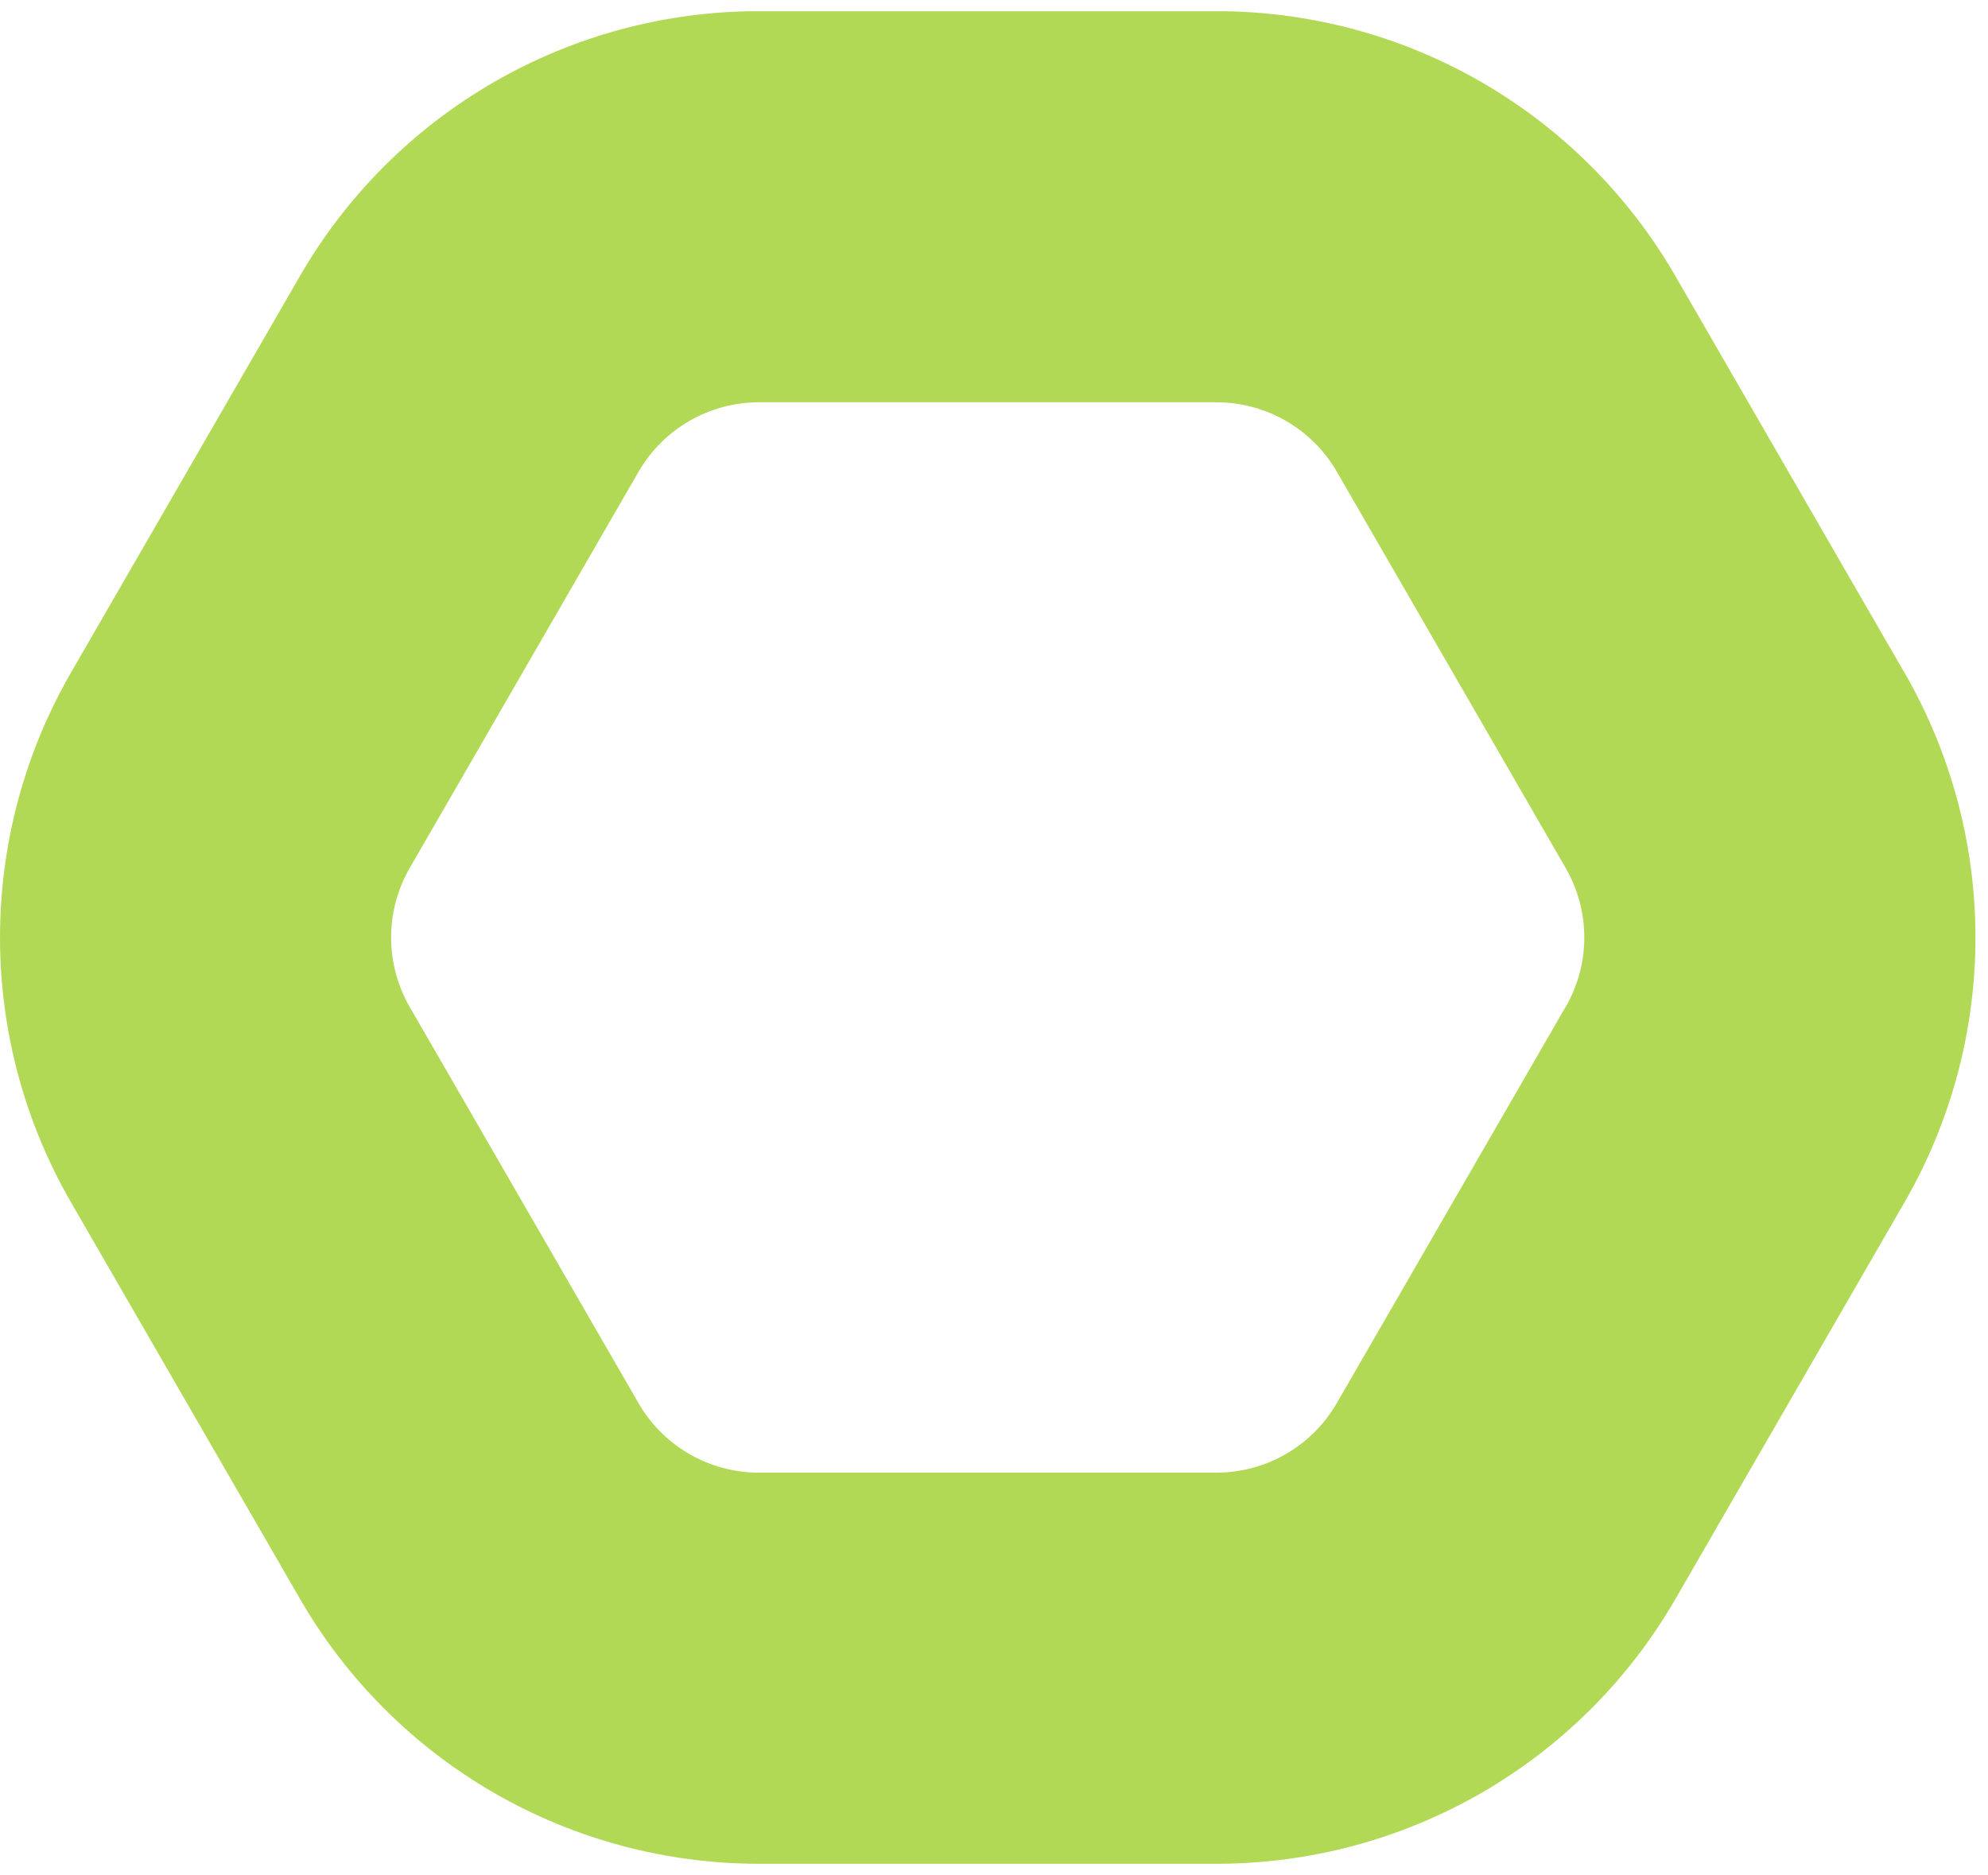 <?xml version="1.0" encoding="UTF-8"?>
<svg width="158" height="149" viewBox="0 0 158 149" fill="none" xmlns="http://www.w3.org/2000/svg">
<path d="M151.355 53.459L133.155 21.941C129.461 15.541 124.147 10.226 117.747 6.53C111.348 2.835 104.089 0.889 96.699 0.888L60.299 0.888C52.908 0.888 45.648 2.834 39.248 6.529C32.847 10.225 27.533 15.54 23.838 21.941L5.641 53.459C1.946 59.859 0.001 67.119 0.001 74.509C0.001 81.899 1.946 89.159 5.641 95.559L23.841 127.077C27.535 133.478 32.849 138.793 39.249 142.49C45.649 146.186 52.909 148.132 60.299 148.133H96.699C104.09 148.133 111.351 146.188 117.752 142.493C124.153 138.797 129.468 133.482 133.163 127.081L151.363 95.563C155.058 89.163 157.003 81.903 157.003 74.513C157.003 67.123 155.058 59.863 151.363 53.463M124.434 80.02L106.234 111.538C105.265 113.21 103.875 114.599 102.202 115.565C100.529 116.532 98.631 117.043 96.699 117.048H60.299C58.365 117.045 56.467 116.535 54.792 115.568C53.117 114.601 51.726 113.212 50.756 111.539L32.556 80.021C31.591 78.345 31.084 76.445 31.084 74.511C31.084 72.578 31.591 70.678 32.556 69.002L50.756 37.483C51.726 35.81 53.117 34.421 54.792 33.454C56.467 32.487 58.365 31.977 60.299 31.974H96.699C98.633 31.977 100.532 32.487 102.206 33.454C103.881 34.421 105.272 35.81 106.242 37.483L124.442 69.002C125.407 70.678 125.915 72.578 125.915 74.511C125.915 76.445 125.407 78.345 124.442 80.021" fill="#B1D956"/>
</svg>
